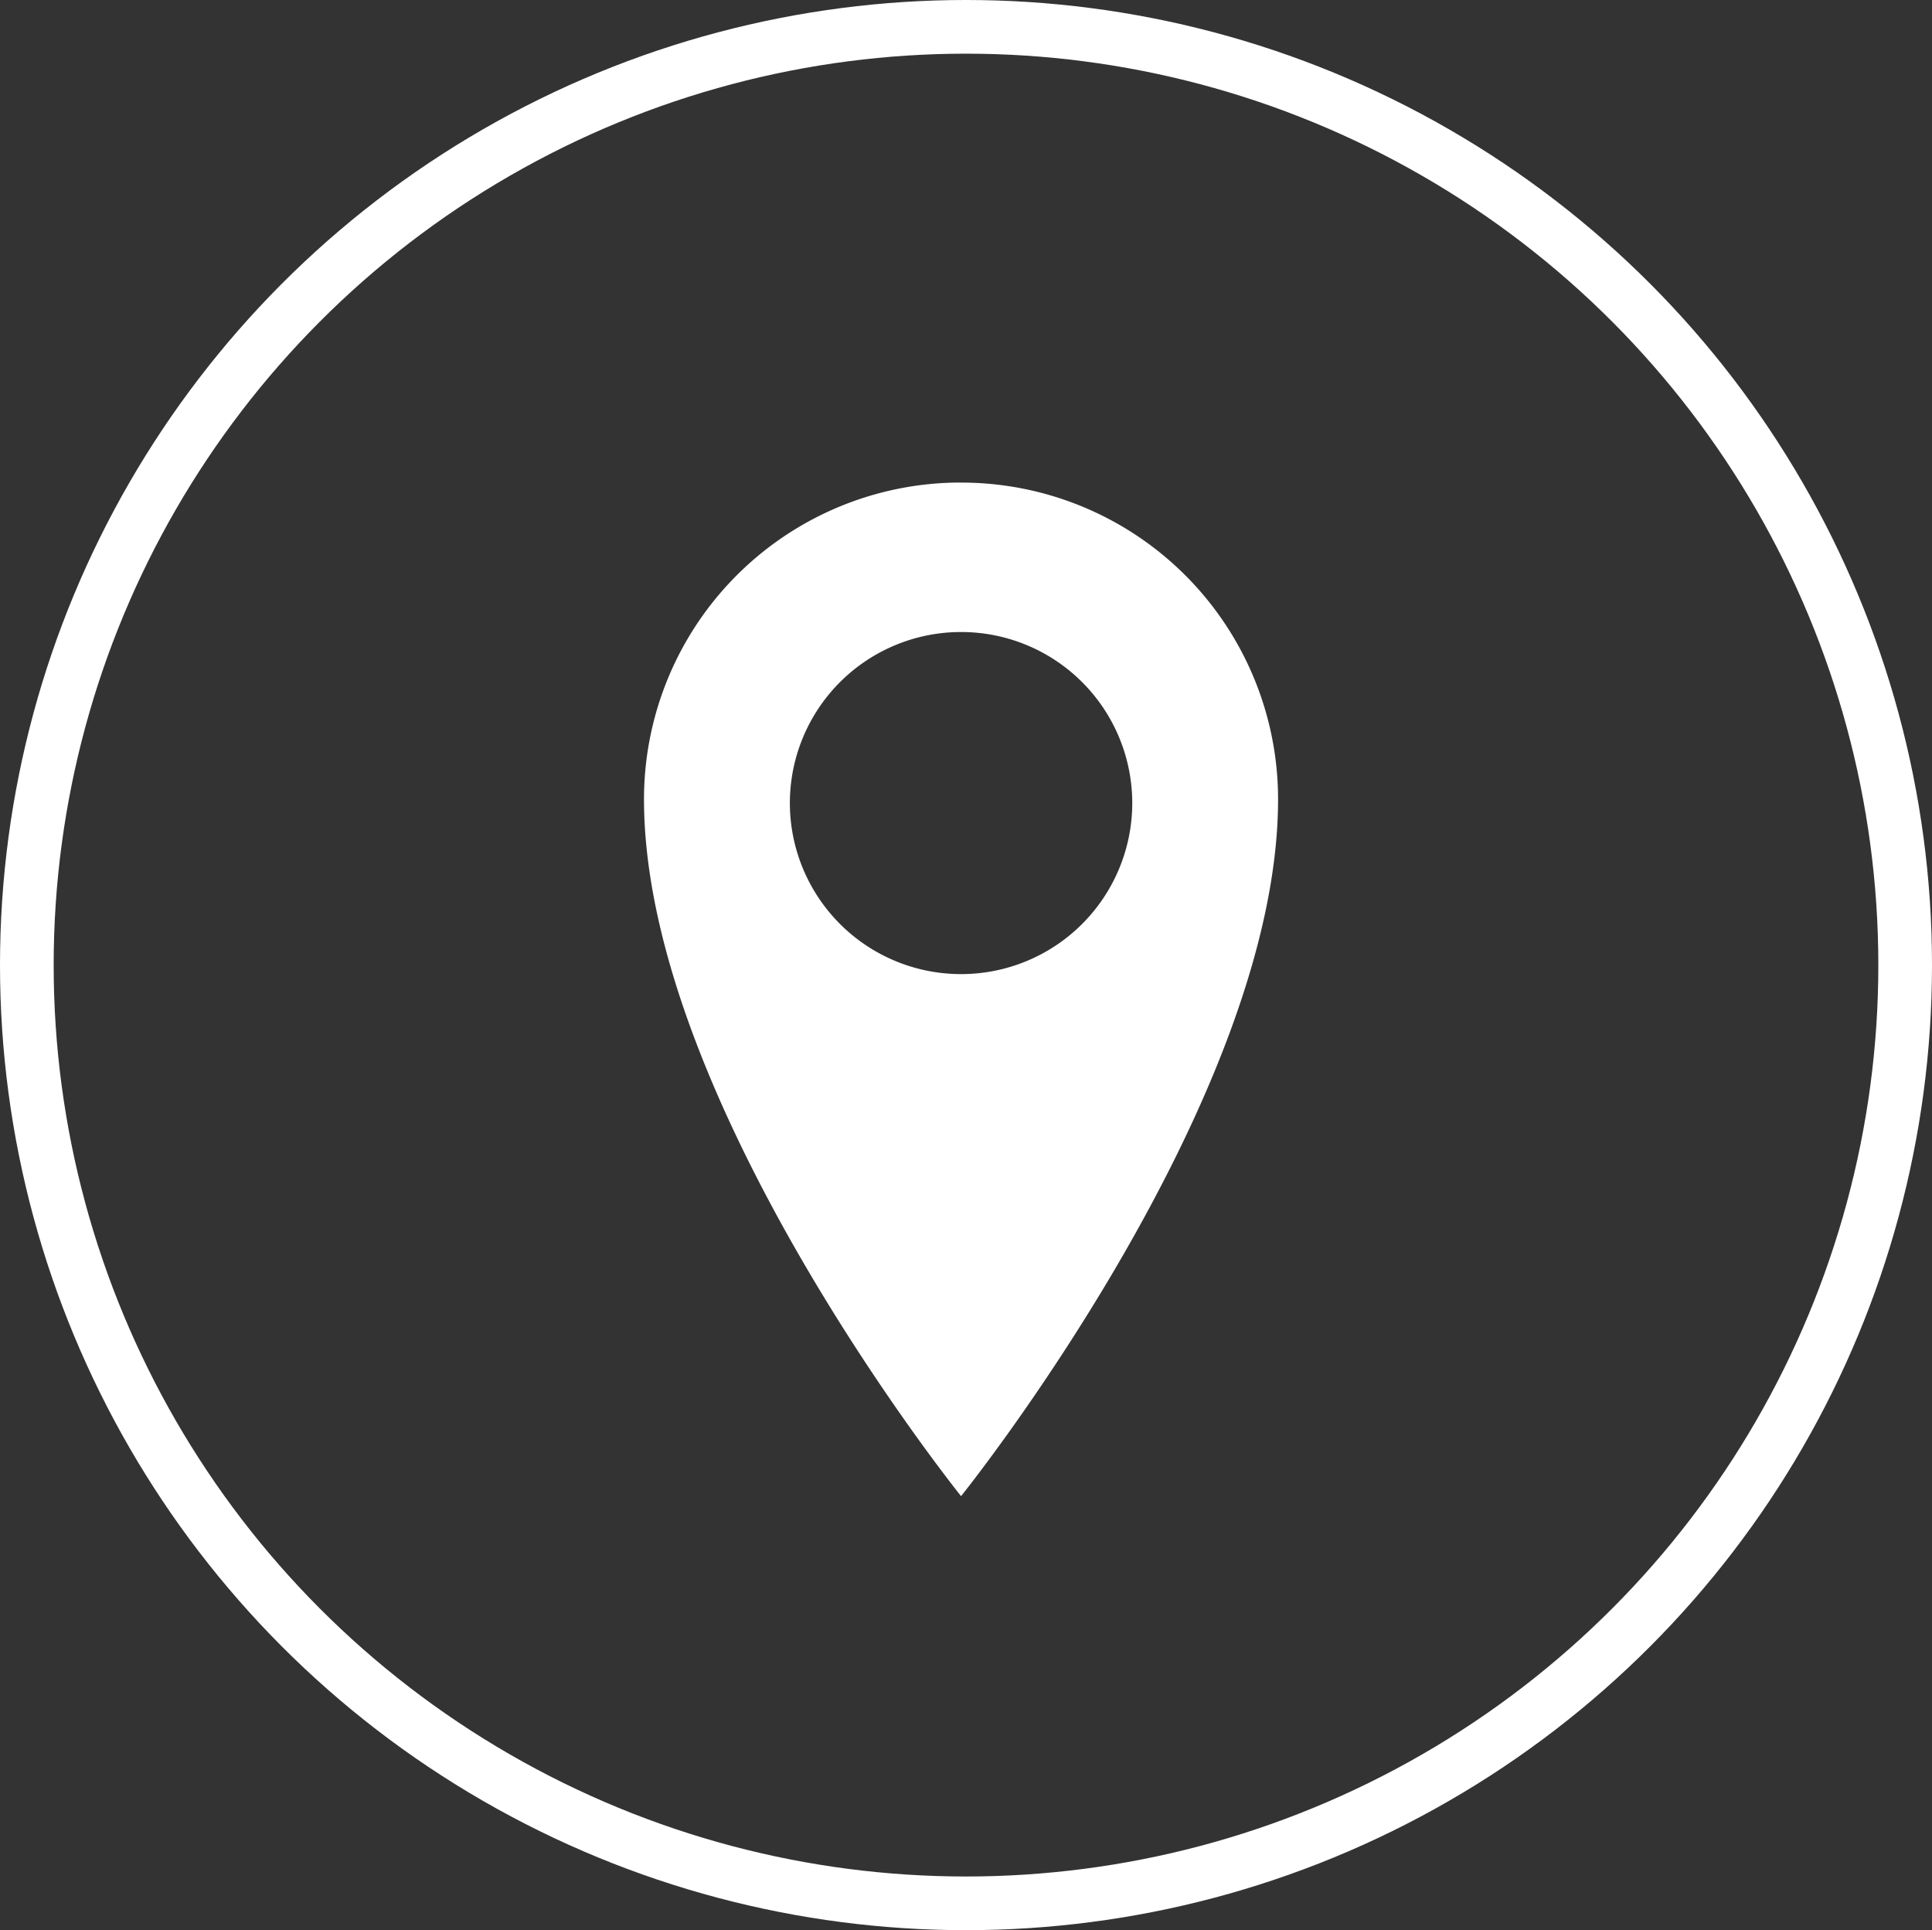 <svg id="Groupe_8441" data-name="Groupe 8441" xmlns="http://www.w3.org/2000/svg" xmlns:xlink="http://www.w3.org/1999/xlink" width="36" height="35.961" viewBox="0 0 36 35.961">
  <rect x="0" y="0" width="36" height="35.961" fill="#333333" stroke="none"/>
  <defs>
    <clipPath id="clip-path">
      <path id="Tracé_2803" data-name="Tracé 2803" d="M0-64H11.815v18.884H0Z" transform="translate(0 64)" fill="#fff"/>
    </clipPath>
  </defs>
  <g id="Ellipse_4" data-name="Ellipse 4" fill="none" stroke="#fff" stroke-width="1">
    <ellipse cx="18" cy="17.98" rx="18" ry="17.98" stroke="none"/>
    <ellipse cx="18" cy="17.98" rx="17.5" ry="17.48" fill="none"/>
  </g>
  <g id="Groupe_2895" data-name="Groupe 2895" transform="translate(12 8.99)">
    <g id="Groupe_2894" data-name="Groupe 2894" clip-path="url(#clip-path)">
      <g id="Groupe_2893" data-name="Groupe 2893" transform="translate(0 0)">
        <path id="Tracé_2802" data-name="Tracé 2802" d="M-14.092-21.881a3.189,3.189,0,0,1-3.19-3.187,3.188,3.188,0,0,1,3.19-3.186,3.188,3.188,0,0,1,3.19,3.186,3.189,3.189,0,0,1-3.19,3.187m0-9.158A5.9,5.9,0,0,0-20-25.138c0,5.635,5.908,12.983,5.908,12.983S-8.185-19.5-8.185-25.138a5.9,5.9,0,0,0-5.908-5.9" transform="translate(20 31.039)" fill="#fff"/>
      </g>
    </g>
  </g>
</svg>
